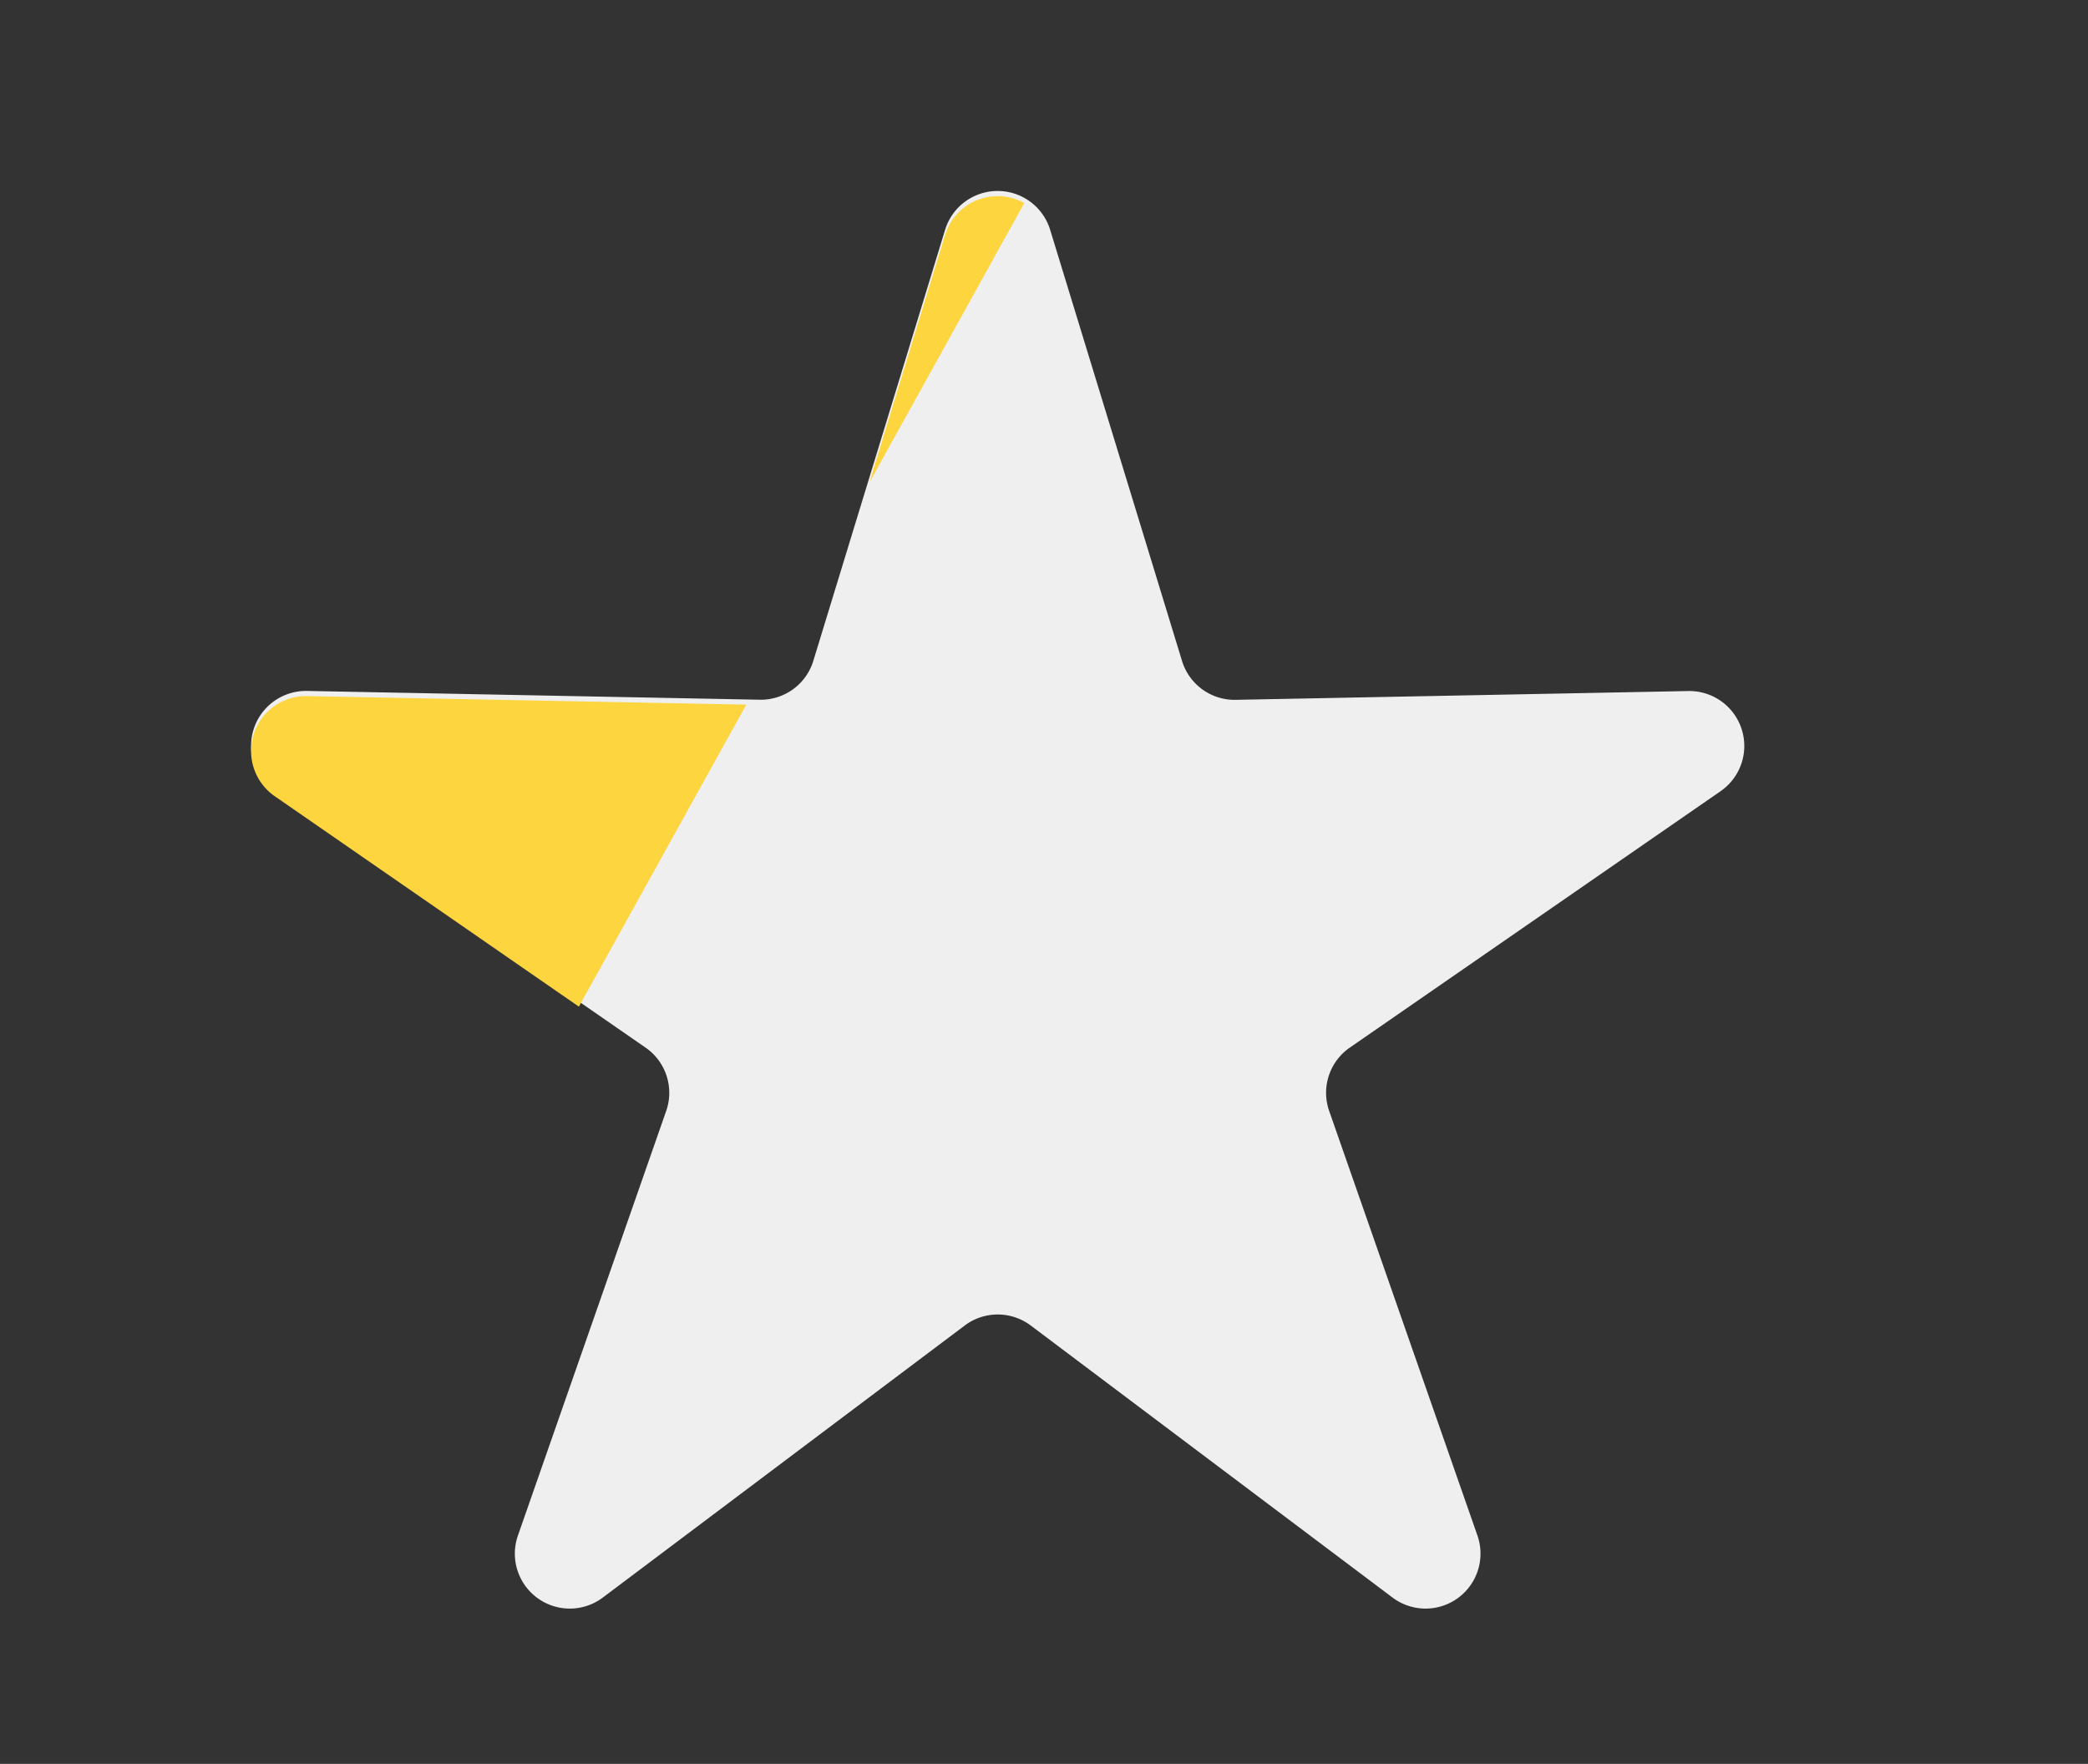 <svg xmlns="http://www.w3.org/2000/svg" xmlns:xlink="http://www.w3.org/1999/xlink" width="19" height="16.05" viewBox="0 0 19 16.05">
  <rect x="0" y="0" width="19" height="16.05" fill="#333333" stroke="none"/>
  <defs>
    <clipPath id="clip-path">
      <rect id="Rectangle_104602" data-name="Rectangle 104602" width="19" height="16.05" transform="translate(-4597.113 2398.475)" fill="#fff"/>
    </clipPath>
    <clipPath id="clip-path-2">
      <rect id="Rectangle_101198" data-name="Rectangle 101198" width="4.116" height="14" transform="matrix(0.875, 0.485, -0.485, 0.875, 21.263, 1.907)" fill="#fff"/>
    </clipPath>
  </defs>
  <g id="Mask_Group_65" data-name="Mask Group 65" transform="translate(4597.113 -2398.475)" clip-path="url(#clip-path)">
    <path id="Polygon_34" data-name="Polygon 34" d="M7.463,1.566a.5.5,0,0,1,.956,0l1.2,3.923a.5.5,0,0,0,.488.354l4.119-.08a.5.5,0,0,1,.294.911L11.145,9.008a.5.5,0,0,0-.187.576l1.349,3.863a.5.5,0,0,1-.772.565L8.242,11.536a.5.5,0,0,0-.6,0L4.348,14.012a.5.5,0,0,1-.772-.565L4.925,9.584a.5.5,0,0,0-.187-.576L1.363,6.673a.5.5,0,0,1,.294-.911l4.119.08a.5.5,0,0,0,.488-.354Z" transform="translate(-4595.976 2399)" fill="#efefef"/>
    <g id="Mask_Group_47" data-name="Mask Group 47" transform="translate(-4612.476 2396.093)" clip-path="url(#clip-path-2)">
      <path id="Path_483360" data-name="Path 483360" d="M7.463,1.566a.5.5,0,0,1,.956,0l1.2,3.923a.5.5,0,0,0,.488.354l4.119-.08a.5.5,0,0,1,.294.911L11.145,9.008a.5.5,0,0,0-.187.576l1.349,3.863a.5.5,0,0,1-.772.565L8.242,11.536a.5.5,0,0,0-.6,0L4.348,14.012a.5.5,0,0,1-.772-.565L4.925,9.584a.5.5,0,0,0-.187-.576L1.363,6.673a.5.5,0,0,1,.294-.911l4.119.08a.5.5,0,0,0,.488-.354Z" transform="translate(16.5 2.954)" fill="#fcd53f"/>
    </g>
  </g>
</svg>
